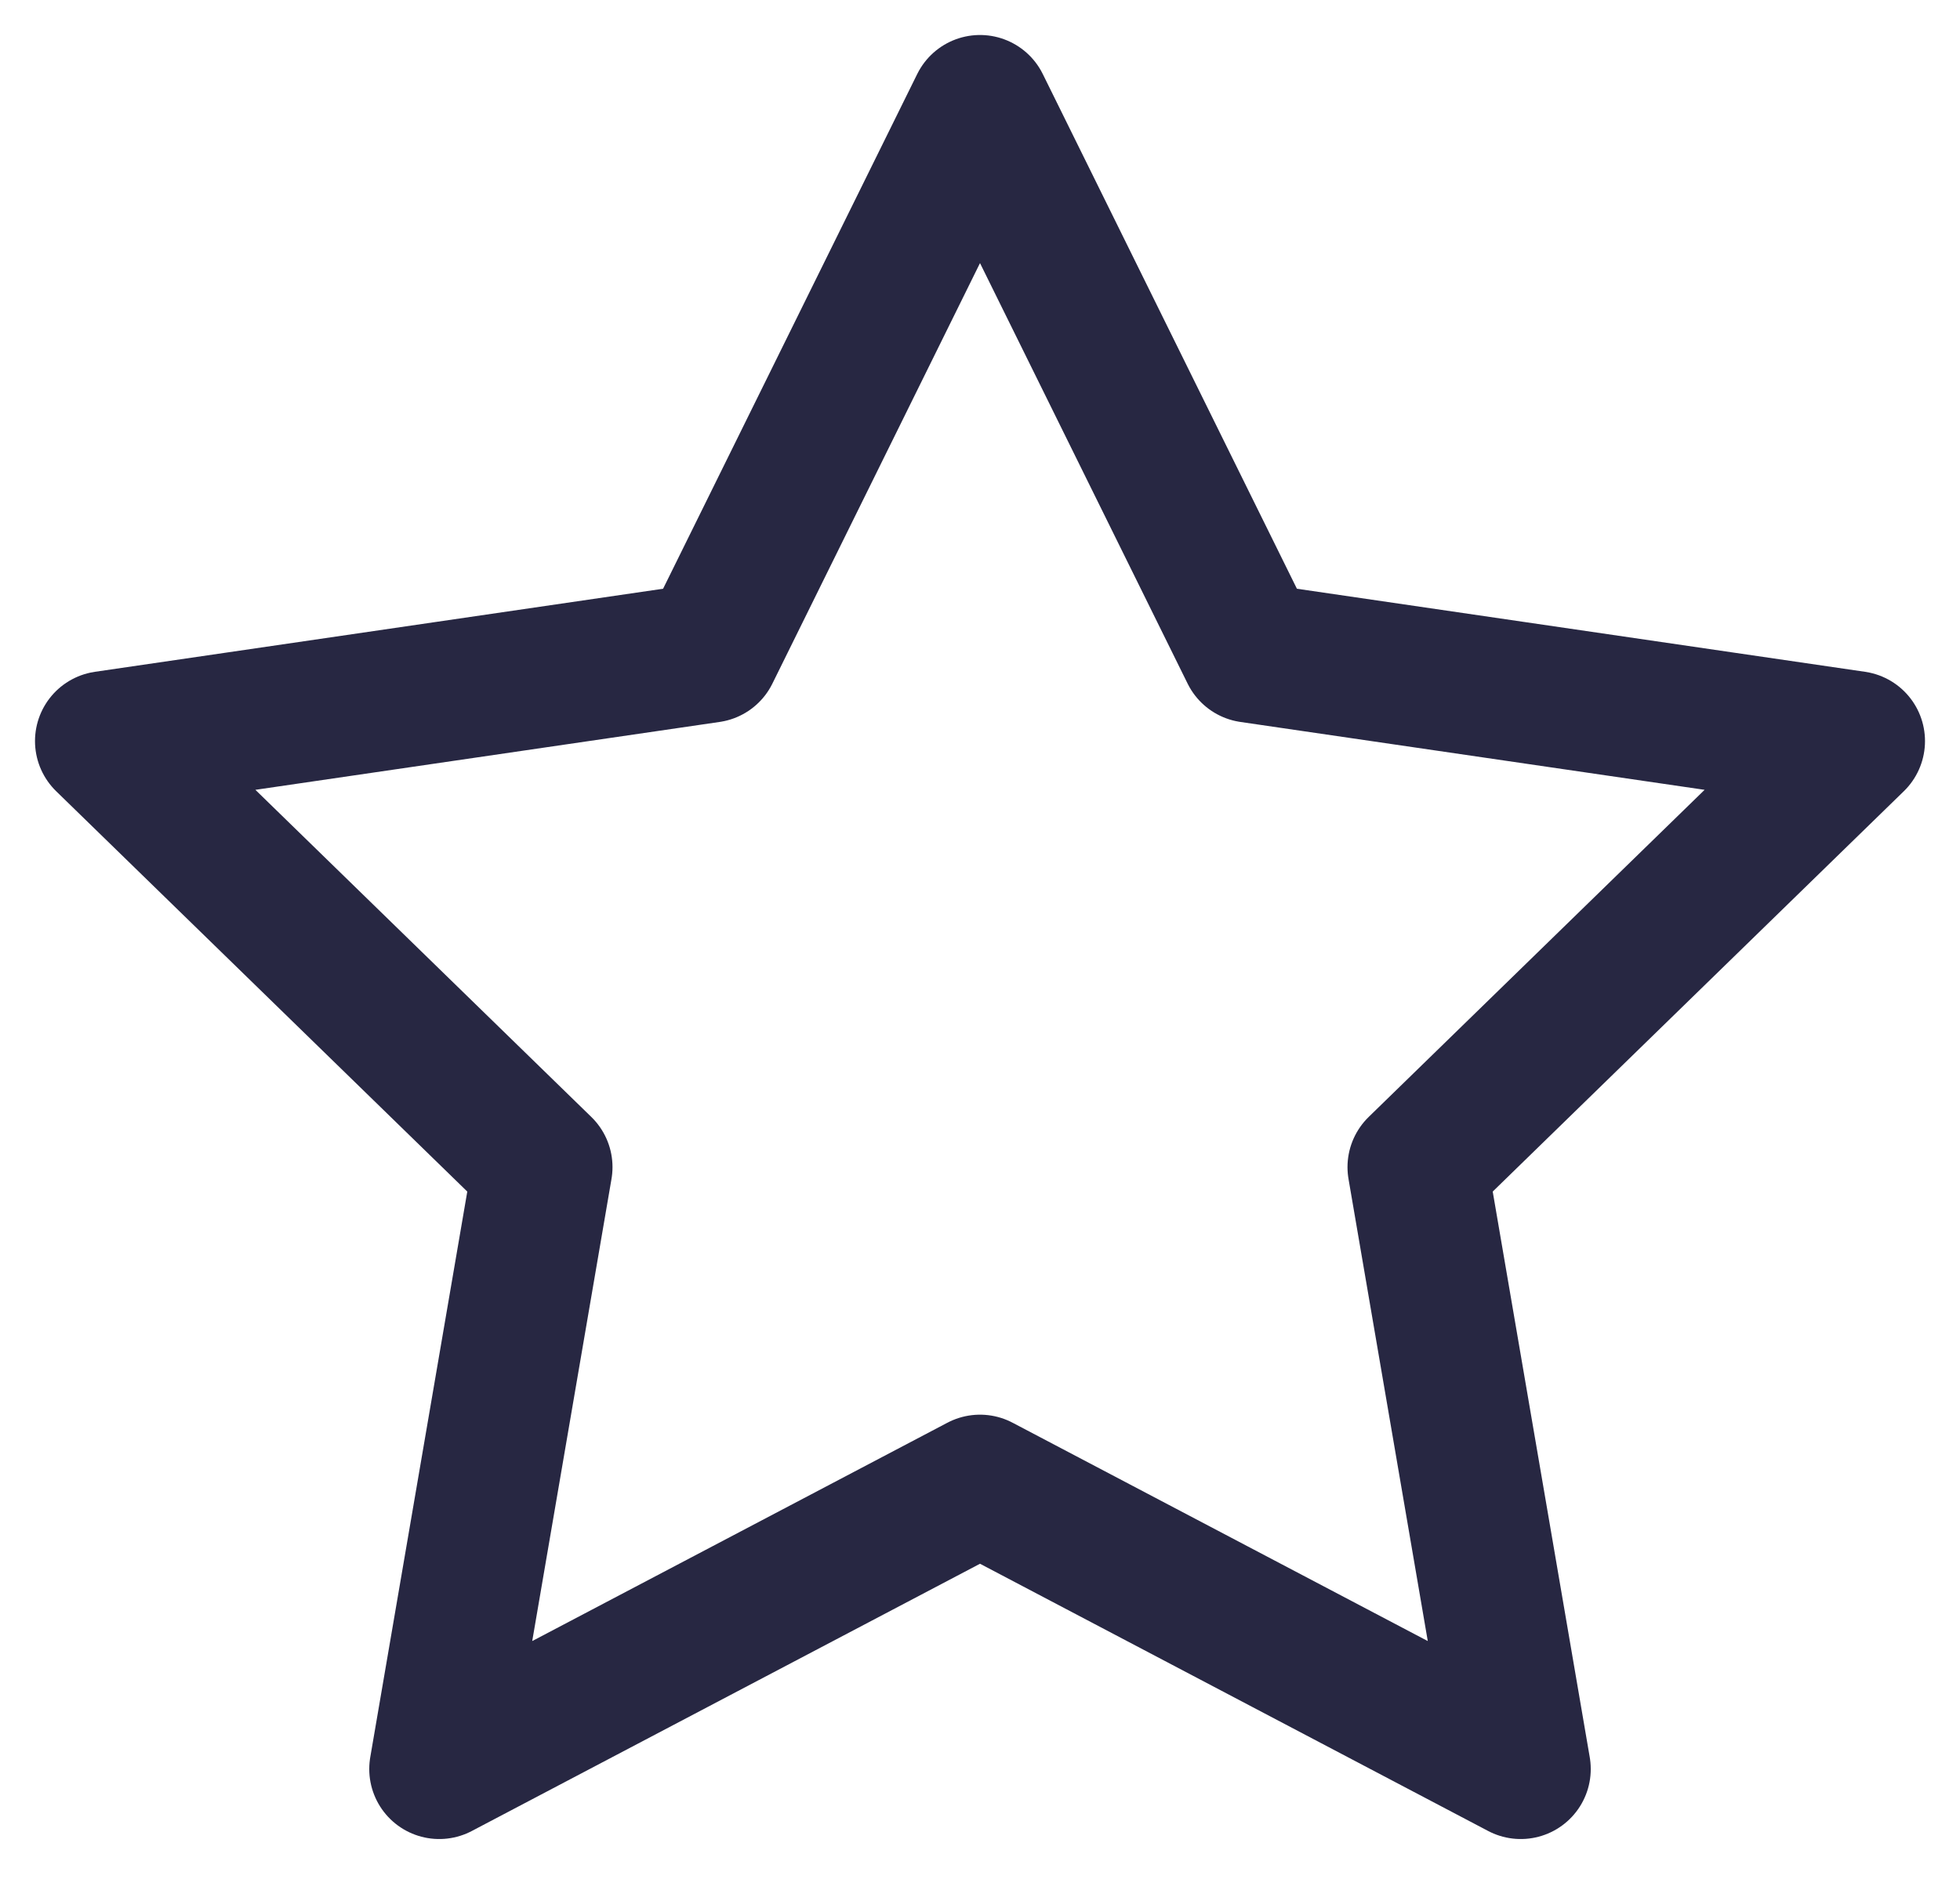 <svg width="28" height="27" viewBox="0 0 28 27" fill="none" xmlns="http://www.w3.org/2000/svg">
<path d="M14 1.5L17.863 9.325L26.5 10.588L20.25 16.675L21.725 25.275L14 21.212L6.275 25.275L7.75 16.675L1.5 10.588L10.137 9.325L14 1.5Z" stroke="#272742" stroke-width="2" stroke-linecap="round" stroke-linejoin="round"/>
</svg>
